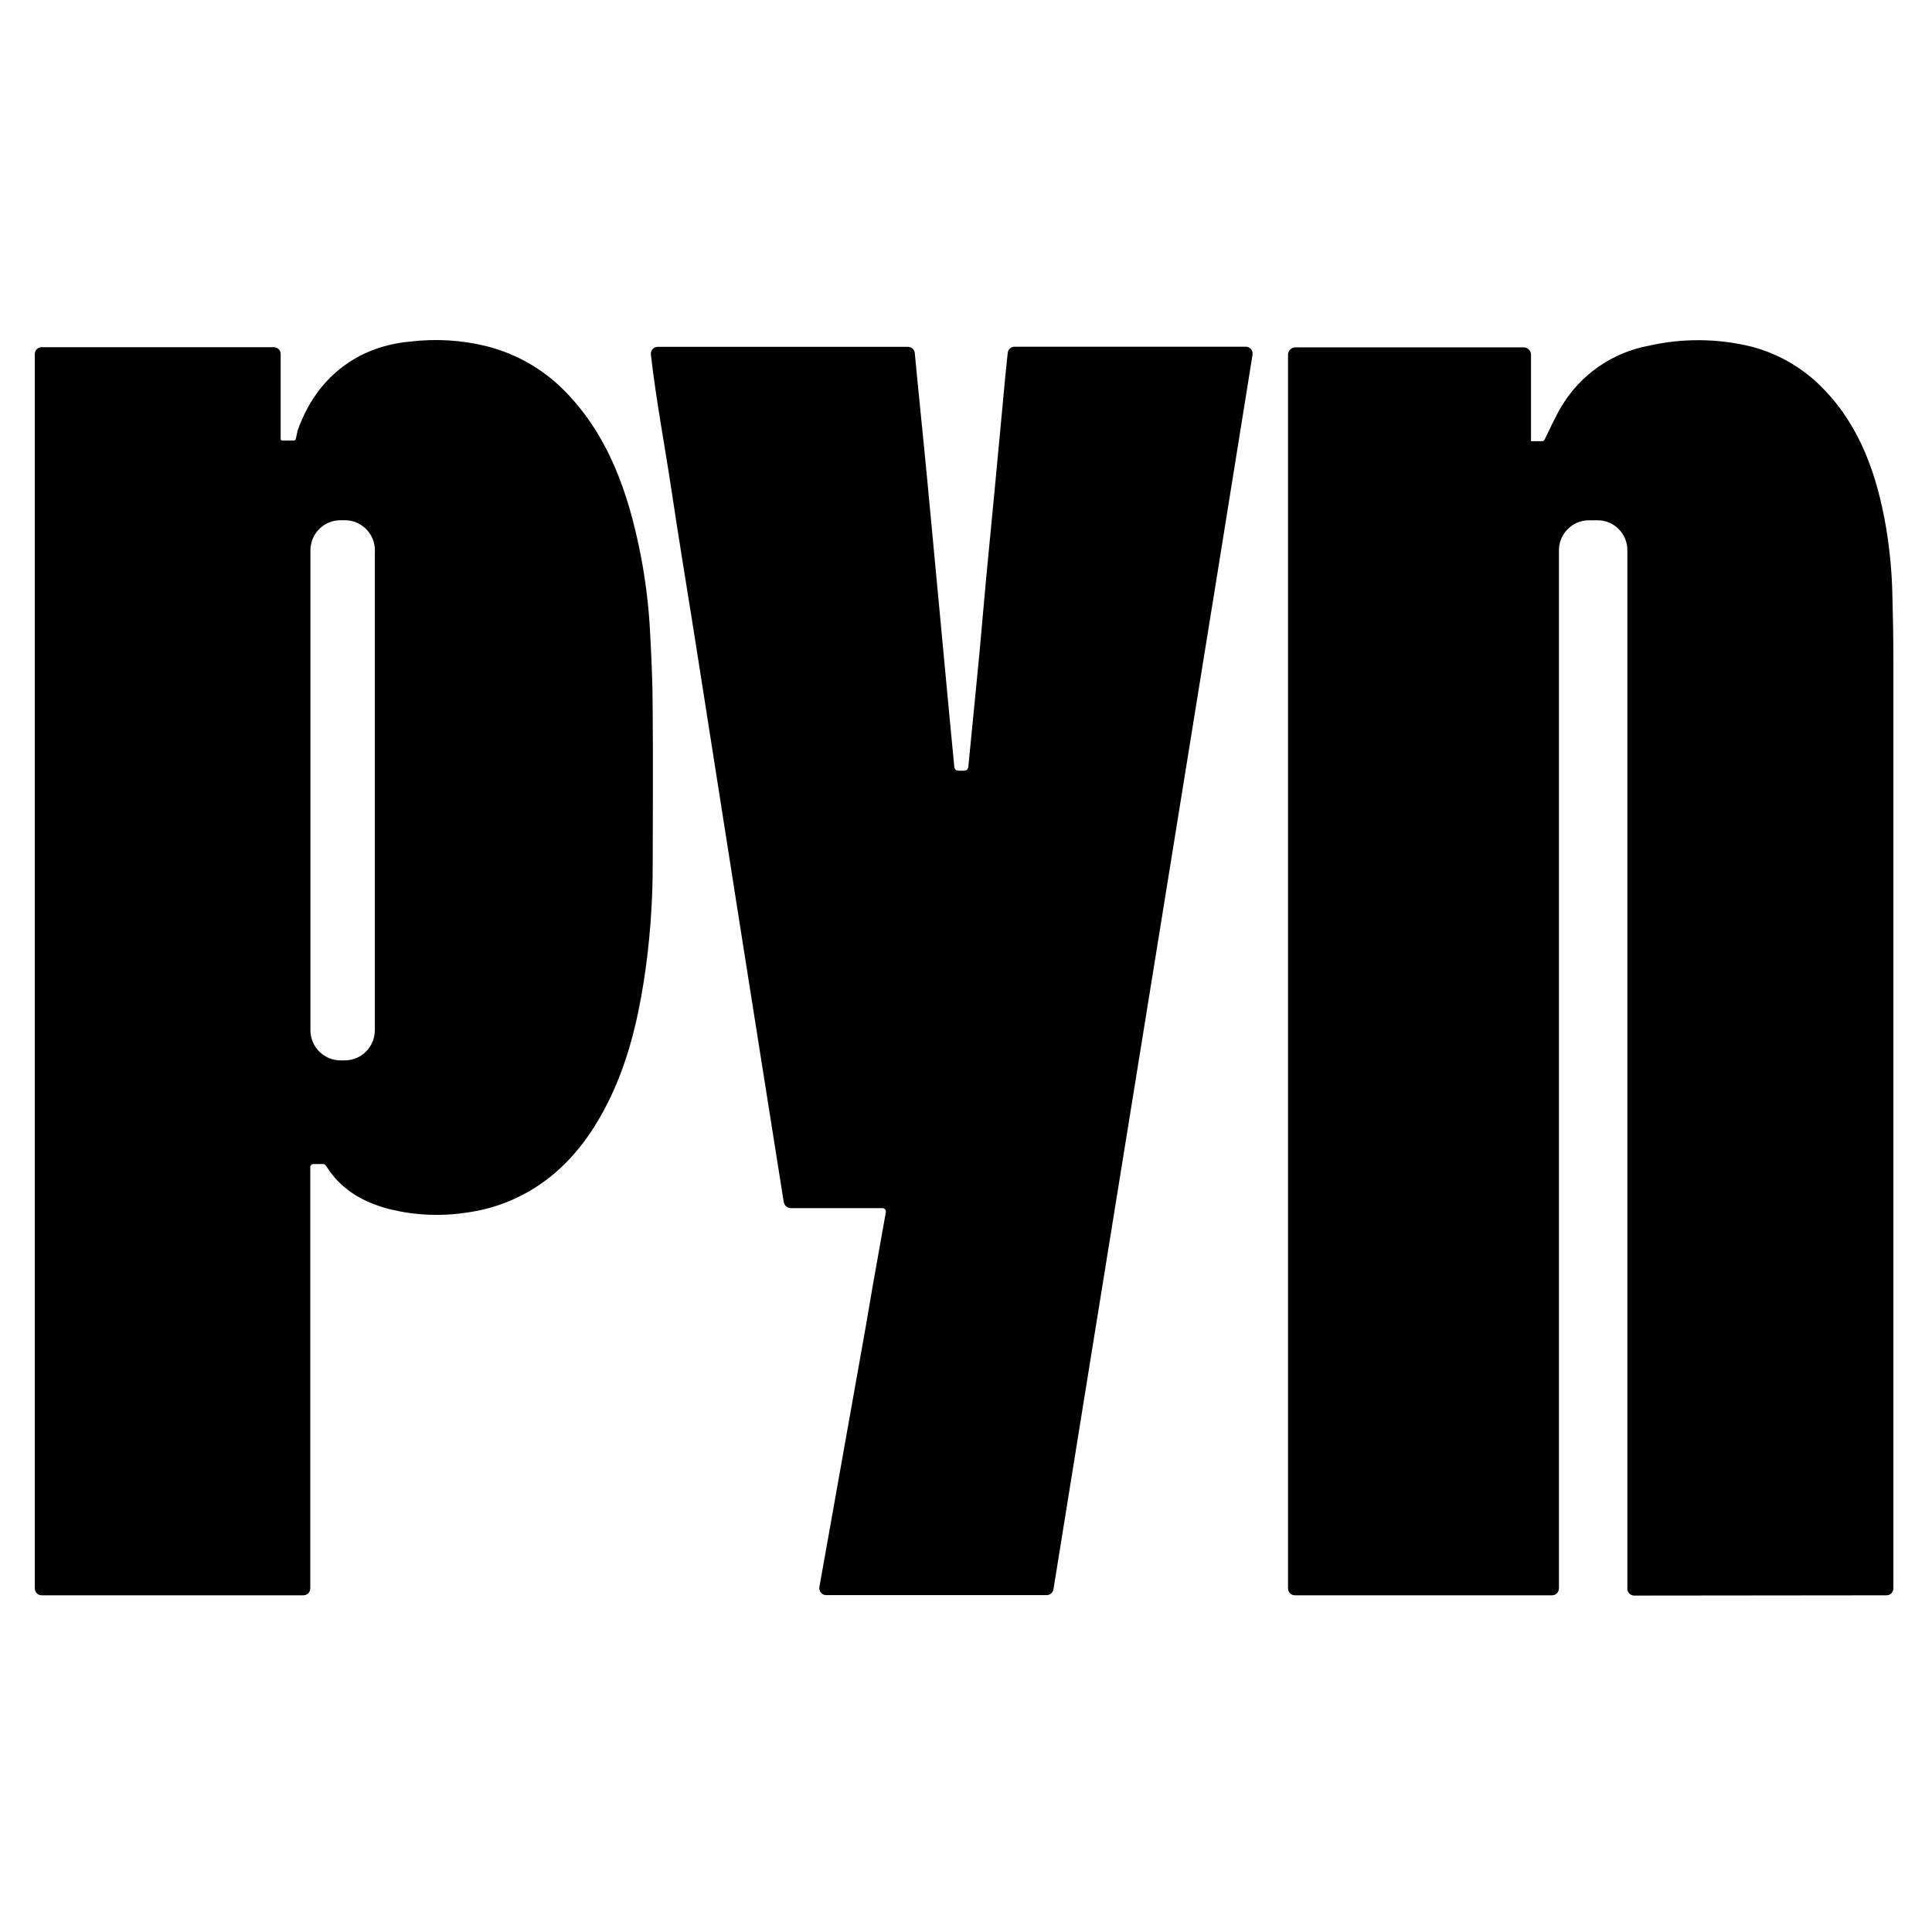<svg width="500" height="500" viewBox="0 0 500 500" fill="none" xmlns="http://www.w3.org/2000/svg">
<path d="M225.8 333.106C226.764 327.531 228.693 317.029 229.258 313.695C229.279 313.569 229.272 313.439 229.238 313.316C229.205 313.193 229.144 313.078 229.062 312.981C228.98 312.883 228.877 312.804 228.762 312.751C228.646 312.697 228.521 312.669 228.393 312.669H204.688C204.238 312.669 203.803 312.507 203.462 312.213C203.12 311.919 202.895 311.511 202.826 311.064C200.935 299.171 199.051 287.279 197.174 275.387L191.322 238.327C189.372 225.944 187.425 213.55 185.482 201.145C183.539 188.739 181.603 176.412 179.675 164.163C177.713 151.776 175.652 139.412 173.801 127.014C172.05 115.33 169.8 103.601 168.448 91.749C168.42 91.5 168.445 91.247 168.52 91.008C168.596 90.768 168.721 90.548 168.888 90.36C169.054 90.173 169.258 90.023 169.486 89.921C169.714 89.818 169.96 89.765 170.21 89.765H235.021C235.446 89.775 235.853 89.938 236.168 90.224C236.483 90.511 236.686 90.902 236.739 91.326C237.769 102.252 239.044 114.371 240.063 125.163C240.95 134.395 241.792 143.626 242.668 152.858C243.643 162.97 244.64 174.186 245.616 184.298C245.993 188.267 246.724 195.882 246.979 198.525C247.001 198.778 247.117 199.014 247.304 199.185C247.491 199.356 247.735 199.451 247.987 199.45H249.561C249.818 199.451 250.066 199.356 250.257 199.183C250.447 199.009 250.567 198.771 250.592 198.513C250.791 196.462 251.002 194.399 251.201 192.337C251.94 184.785 252.679 177.237 253.418 169.693C254.038 163.182 254.648 155.567 255.269 149.067L257.197 129.066C257.818 122.525 258.435 115.98 259.048 109.432C259.591 103.668 260.156 97.168 260.799 91.326C260.843 90.887 261.048 90.481 261.374 90.186C261.699 89.891 262.123 89.729 262.561 89.731H322.407C322.663 89.731 322.916 89.787 323.149 89.895C323.382 90.003 323.588 90.161 323.755 90.357C323.921 90.553 324.043 90.783 324.113 91.031C324.182 91.279 324.198 91.539 324.158 91.794C320.002 118.151 276.503 387.001 272.635 411.317C272.567 411.734 272.353 412.114 272.032 412.387C271.711 412.661 271.304 412.811 270.884 412.811H213.798C213.539 412.81 213.284 412.752 213.05 412.642C212.816 412.531 212.608 412.37 212.443 412.17C212.277 411.971 212.156 411.737 212.09 411.485C212.024 411.234 212.013 410.971 212.058 410.715L224.005 343.619" fill="black"/>
<path d="M168.91 183.556C168.91 176.867 168.589 170.177 168.234 163.488C167.892 156.823 167.081 150.192 165.807 143.642C162.659 127.655 157.517 112.659 146.013 101.053C140.508 95.508 133.616 91.564 126.065 89.636C119.546 88.004 112.784 87.588 106.116 88.41C101.599 88.777 97.195 90.022 93.15 92.078C85.17 96.326 80.006 103.004 77.014 111.455C77.014 111.622 76.57 113.529 76.515 113.685C76.477 113.784 76.41 113.868 76.323 113.928C76.236 113.988 76.133 114.02 76.027 114.019H73.046C72.939 114.019 72.837 113.977 72.76 113.902C72.683 113.827 72.639 113.725 72.636 113.618V91.643C72.637 91.408 72.593 91.176 72.504 90.959C72.415 90.741 72.285 90.544 72.12 90.378C71.955 90.212 71.759 90.081 71.543 89.992C71.327 89.903 71.096 89.858 70.863 89.859H10.773C10.303 89.859 9.852 90.047 9.519 90.382C9.187 90.716 9 91.17 9 91.643V411.076C9 411.311 9.046 411.543 9.135 411.759C9.224 411.975 9.355 412.172 9.519 412.338C9.684 412.503 9.879 412.635 10.095 412.724C10.31 412.814 10.54 412.86 10.773 412.86H78.521C78.754 412.862 78.985 412.817 79.201 412.727C79.417 412.638 79.613 412.507 79.778 412.341C79.943 412.175 80.073 411.978 80.162 411.761C80.251 411.544 80.296 411.311 80.294 411.076V302.049C80.294 301.944 80.315 301.84 80.355 301.744C80.395 301.647 80.454 301.559 80.528 301.485C80.603 301.412 80.691 301.354 80.787 301.315C80.884 301.275 80.988 301.256 81.092 301.258H83.663C83.766 301.261 83.867 301.286 83.961 301.33C84.054 301.374 84.138 301.437 84.206 301.514C84.539 301.927 84.838 302.406 85.115 302.807C89.038 308.482 94.812 311.459 101.34 313.053C107.722 314.563 114.333 314.821 120.812 313.811C127.519 312.9 133.93 310.455 139.552 306.665C147.487 301.291 153.029 293.866 157.284 285.404C162.26 275.514 164.887 264.911 166.594 254.086C168.161 243.991 168.939 233.788 168.921 223.57C168.943 210.258 169.032 196.913 168.91 183.556ZM97.007 143.007V266.617C97.007 268.687 96.189 270.672 94.734 272.136C93.279 273.599 91.306 274.422 89.249 274.422H88.096C86.039 274.422 84.065 273.599 82.611 272.136C81.156 270.672 80.338 268.687 80.338 266.617V266.372V143.007V142.438C80.338 140.368 81.156 138.383 82.611 136.92C84.065 135.456 86.039 134.634 88.096 134.634H89.271C91.328 134.634 93.302 135.456 94.756 136.92C96.211 138.383 97.029 140.368 97.029 142.438L97.007 143.007Z" fill="black"/>
<path d="M488.233 412.864C488.466 412.866 488.697 412.82 488.913 412.731C489.129 412.642 489.325 412.511 489.49 412.345C489.655 412.179 489.785 411.982 489.874 411.765C489.963 411.547 490.007 411.315 490.006 411.08V372.292C490.006 325.778 490.006 217.654 490.006 171.129C490.006 165.309 489.906 159.478 489.74 153.658C489.6 147.862 489.048 142.083 488.089 136.366C485.761 122.931 481.439 110.533 472.108 100.856C466.982 95.448 460.457 91.586 453.267 89.707C444.538 87.562 435.433 87.485 426.669 89.484C422.035 90.341 417.634 92.174 413.754 94.865C409.875 97.555 406.605 101.04 404.161 105.093C402.775 107.322 400.415 112.384 399.728 113.8C399.675 113.909 399.593 114.001 399.491 114.066C399.389 114.131 399.272 114.166 399.151 114.168H396.225V91.803C396.226 91.301 396.029 90.819 395.678 90.463C395.328 90.106 394.851 89.902 394.353 89.896H335.216C334.717 89.902 334.241 90.106 333.89 90.463C333.54 90.819 333.343 91.301 333.343 91.803V411.08C333.343 411.314 333.389 411.546 333.478 411.763C333.567 411.979 333.698 412.176 333.862 412.342C334.027 412.507 334.223 412.639 334.438 412.728C334.653 412.818 334.883 412.864 335.116 412.864H401.678C401.911 412.864 402.142 412.818 402.357 412.728C402.572 412.639 402.767 412.507 402.932 412.342C403.097 412.176 403.227 411.979 403.316 411.763C403.405 411.546 403.451 411.314 403.451 411.08V142.821C403.402 141.775 403.563 140.73 403.924 139.747C404.284 138.765 404.838 137.866 405.552 137.103C406.265 136.341 407.124 135.73 408.077 135.309C409.03 134.887 410.057 134.663 411.098 134.649H413.514C414.526 134.655 415.527 134.861 416.459 135.257C417.392 135.653 418.237 136.229 418.948 136.954C419.658 137.679 420.219 138.538 420.599 139.482C420.979 140.426 421.17 141.435 421.161 142.453V411.147C421.161 411.62 421.348 412.074 421.681 412.408C422.013 412.743 422.464 412.931 422.934 412.931L488.233 412.864Z" fill="black"/>
</svg>
